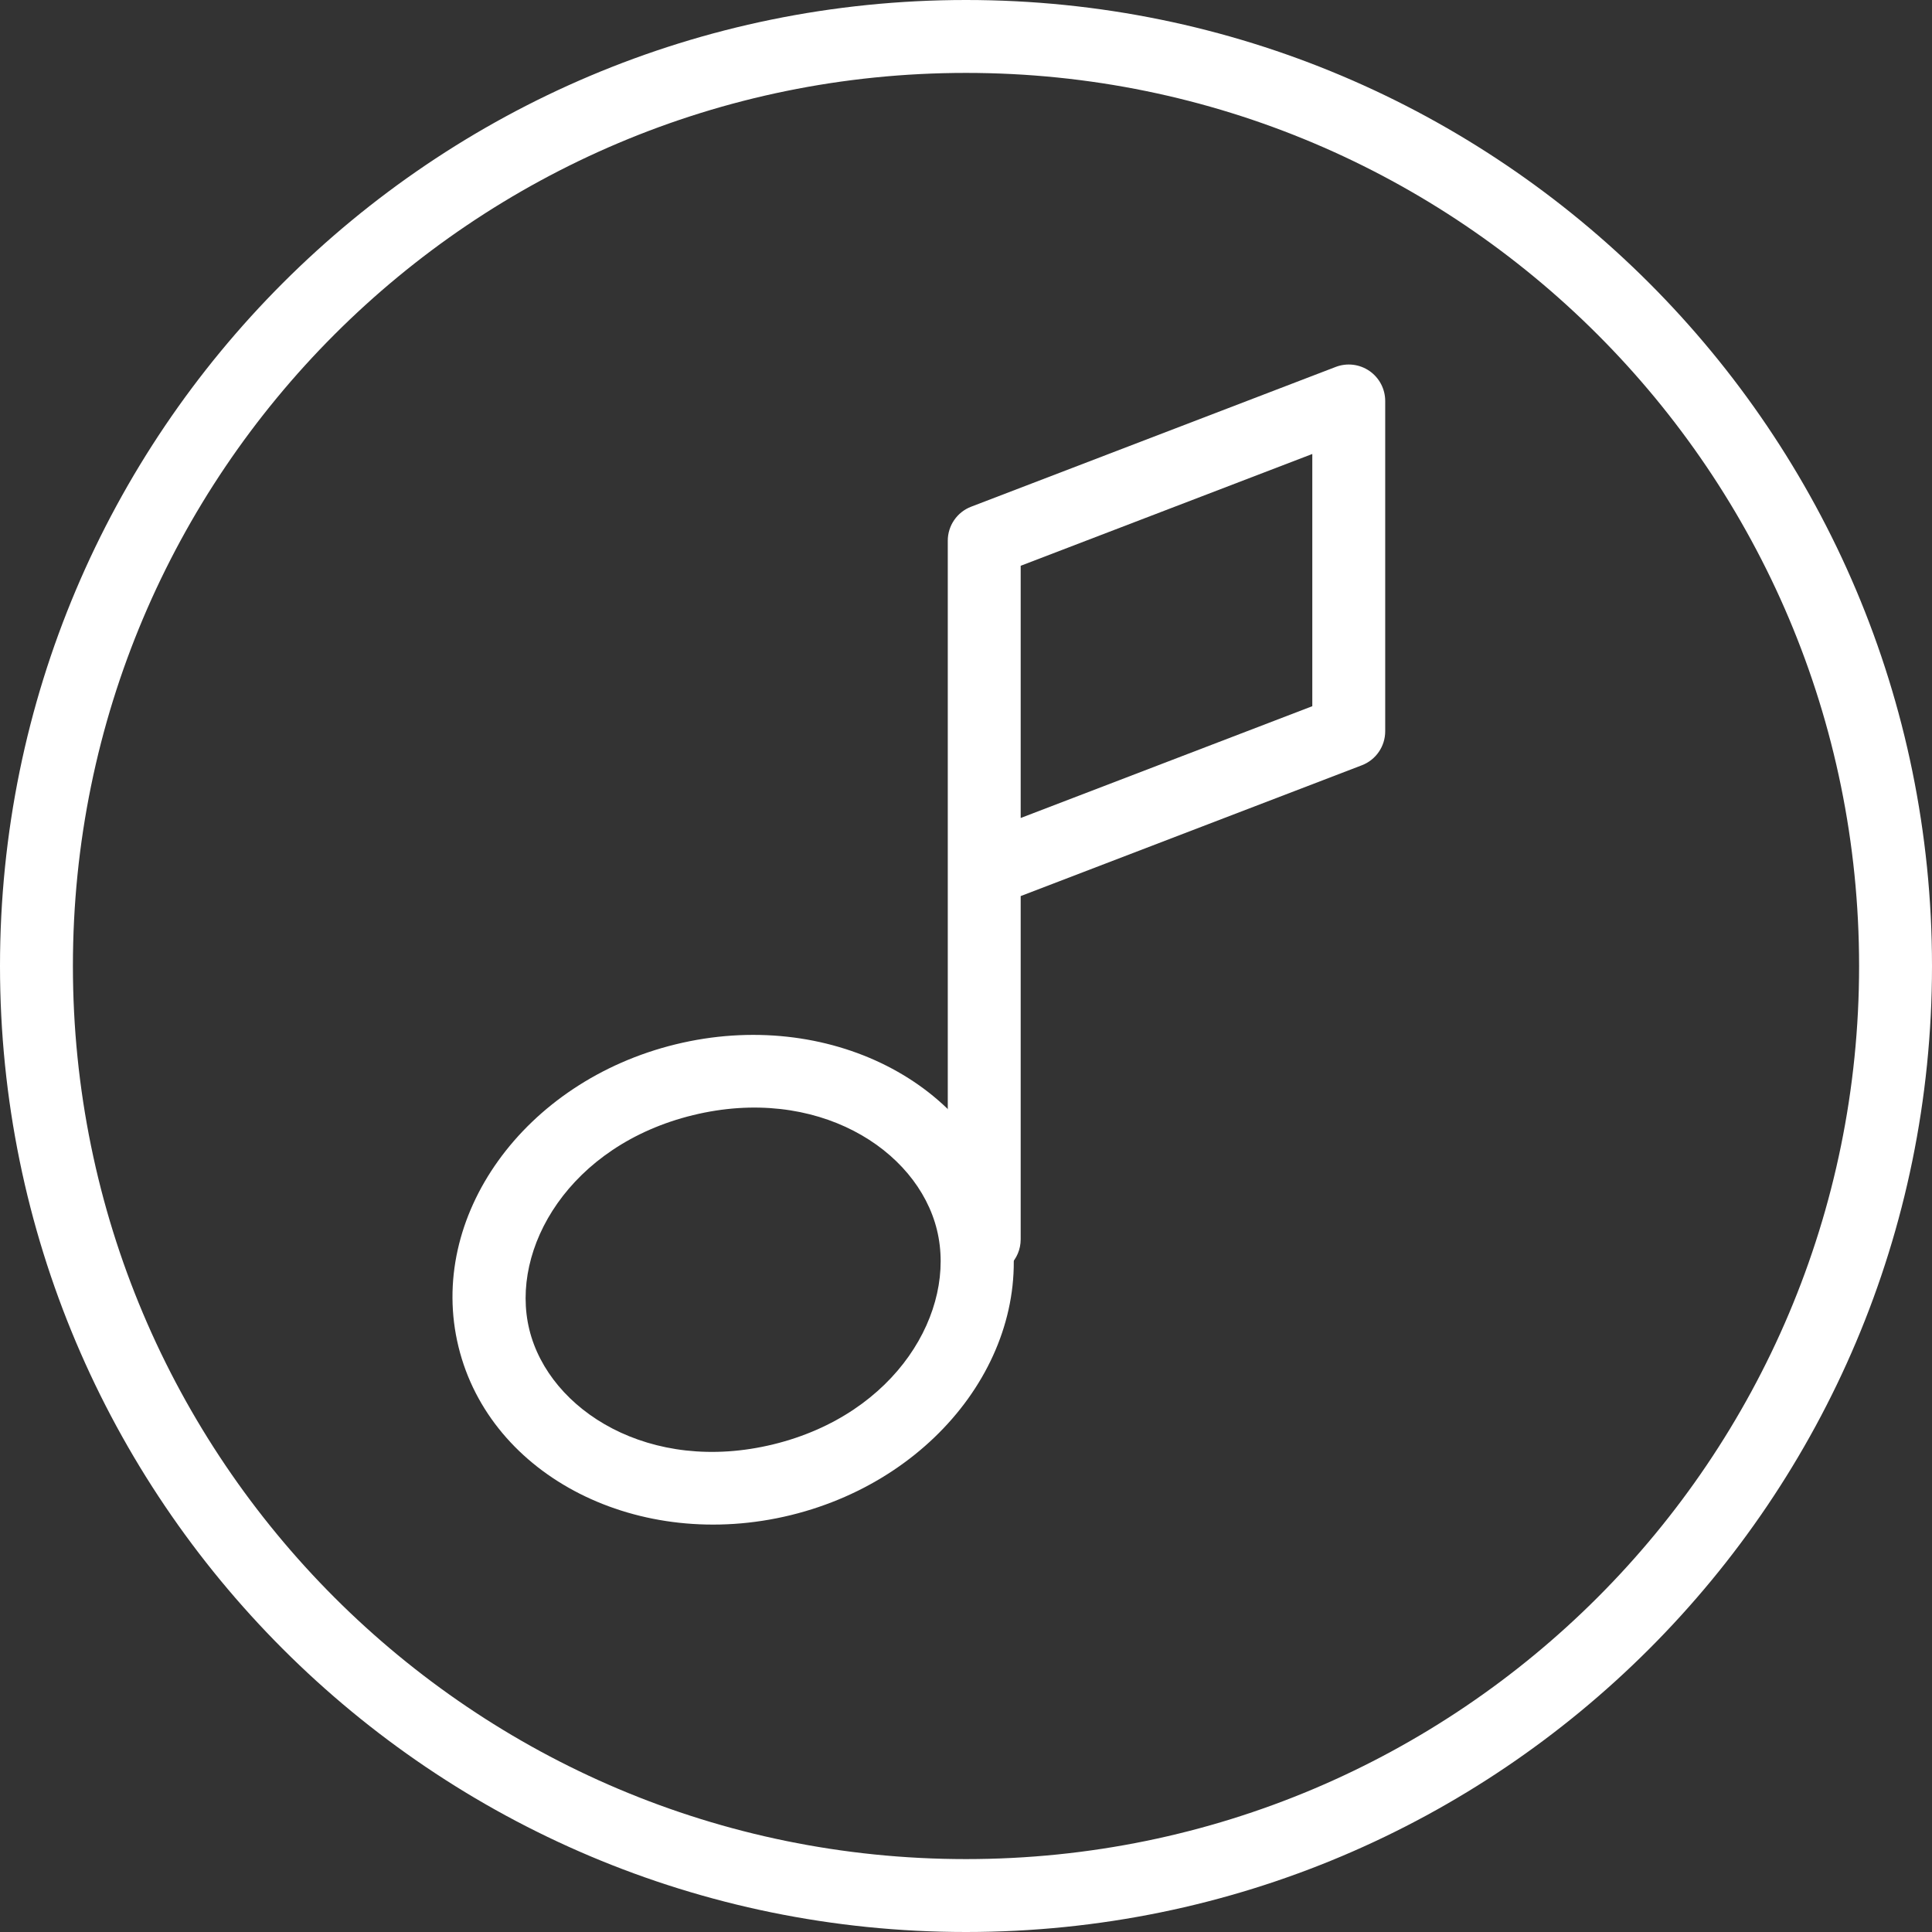 <?xml version="1.0" encoding="UTF-8"?> <svg xmlns="http://www.w3.org/2000/svg" width="53" height="53" viewBox="0 0 53 53" fill="none"><rect x="0" y="0" width="53" height="53" fill="#333333" stroke="none"/> <path fill-rule="evenodd" clip-rule="evenodd" d="M26.5 51C40.031 51 51 40.031 51 26.5C51 12.969 40.031 2 26.5 2C12.969 2 2 12.969 2 26.5C2 40.031 12.969 51 26.5 51ZM26.5 53C41.136 53 53 41.136 53 26.5C53 11.864 41.136 0 26.5 0C11.864 0 0 11.864 0 26.5C0 41.136 11.864 53 26.5 53Z" fill="white"></path> <path fill-rule="evenodd" clip-rule="evenodd" d="M21.215 39.622C24.595 38.796 26.247 35.964 25.703 33.74C25.16 31.517 22.389 29.766 19.009 30.592C15.629 31.418 13.977 34.249 14.521 36.473C15.064 38.696 17.835 40.447 21.215 39.622ZM21.69 41.565C25.851 40.548 28.517 36.832 27.646 33.266C26.775 29.699 22.695 27.632 18.534 28.649C14.373 29.666 11.706 33.381 12.578 36.947C13.449 40.514 17.529 42.581 21.69 41.565Z" fill="white"></path> <path fill-rule="evenodd" clip-rule="evenodd" d="M37.567 10.176C37.838 10.363 38 10.671 38 11V20.061C38 20.475 37.745 20.846 37.358 20.994L28 24.582V34C28 34.552 27.552 35 27 35C26.448 35 26 34.552 26 34V14.833C26 14.419 26.255 14.048 26.642 13.9L36.642 10.066C36.95 9.948 37.295 9.989 37.567 10.176ZM28 22.44L36 19.373V12.454L28 15.521V22.44Z" fill="white"></path> </svg> 